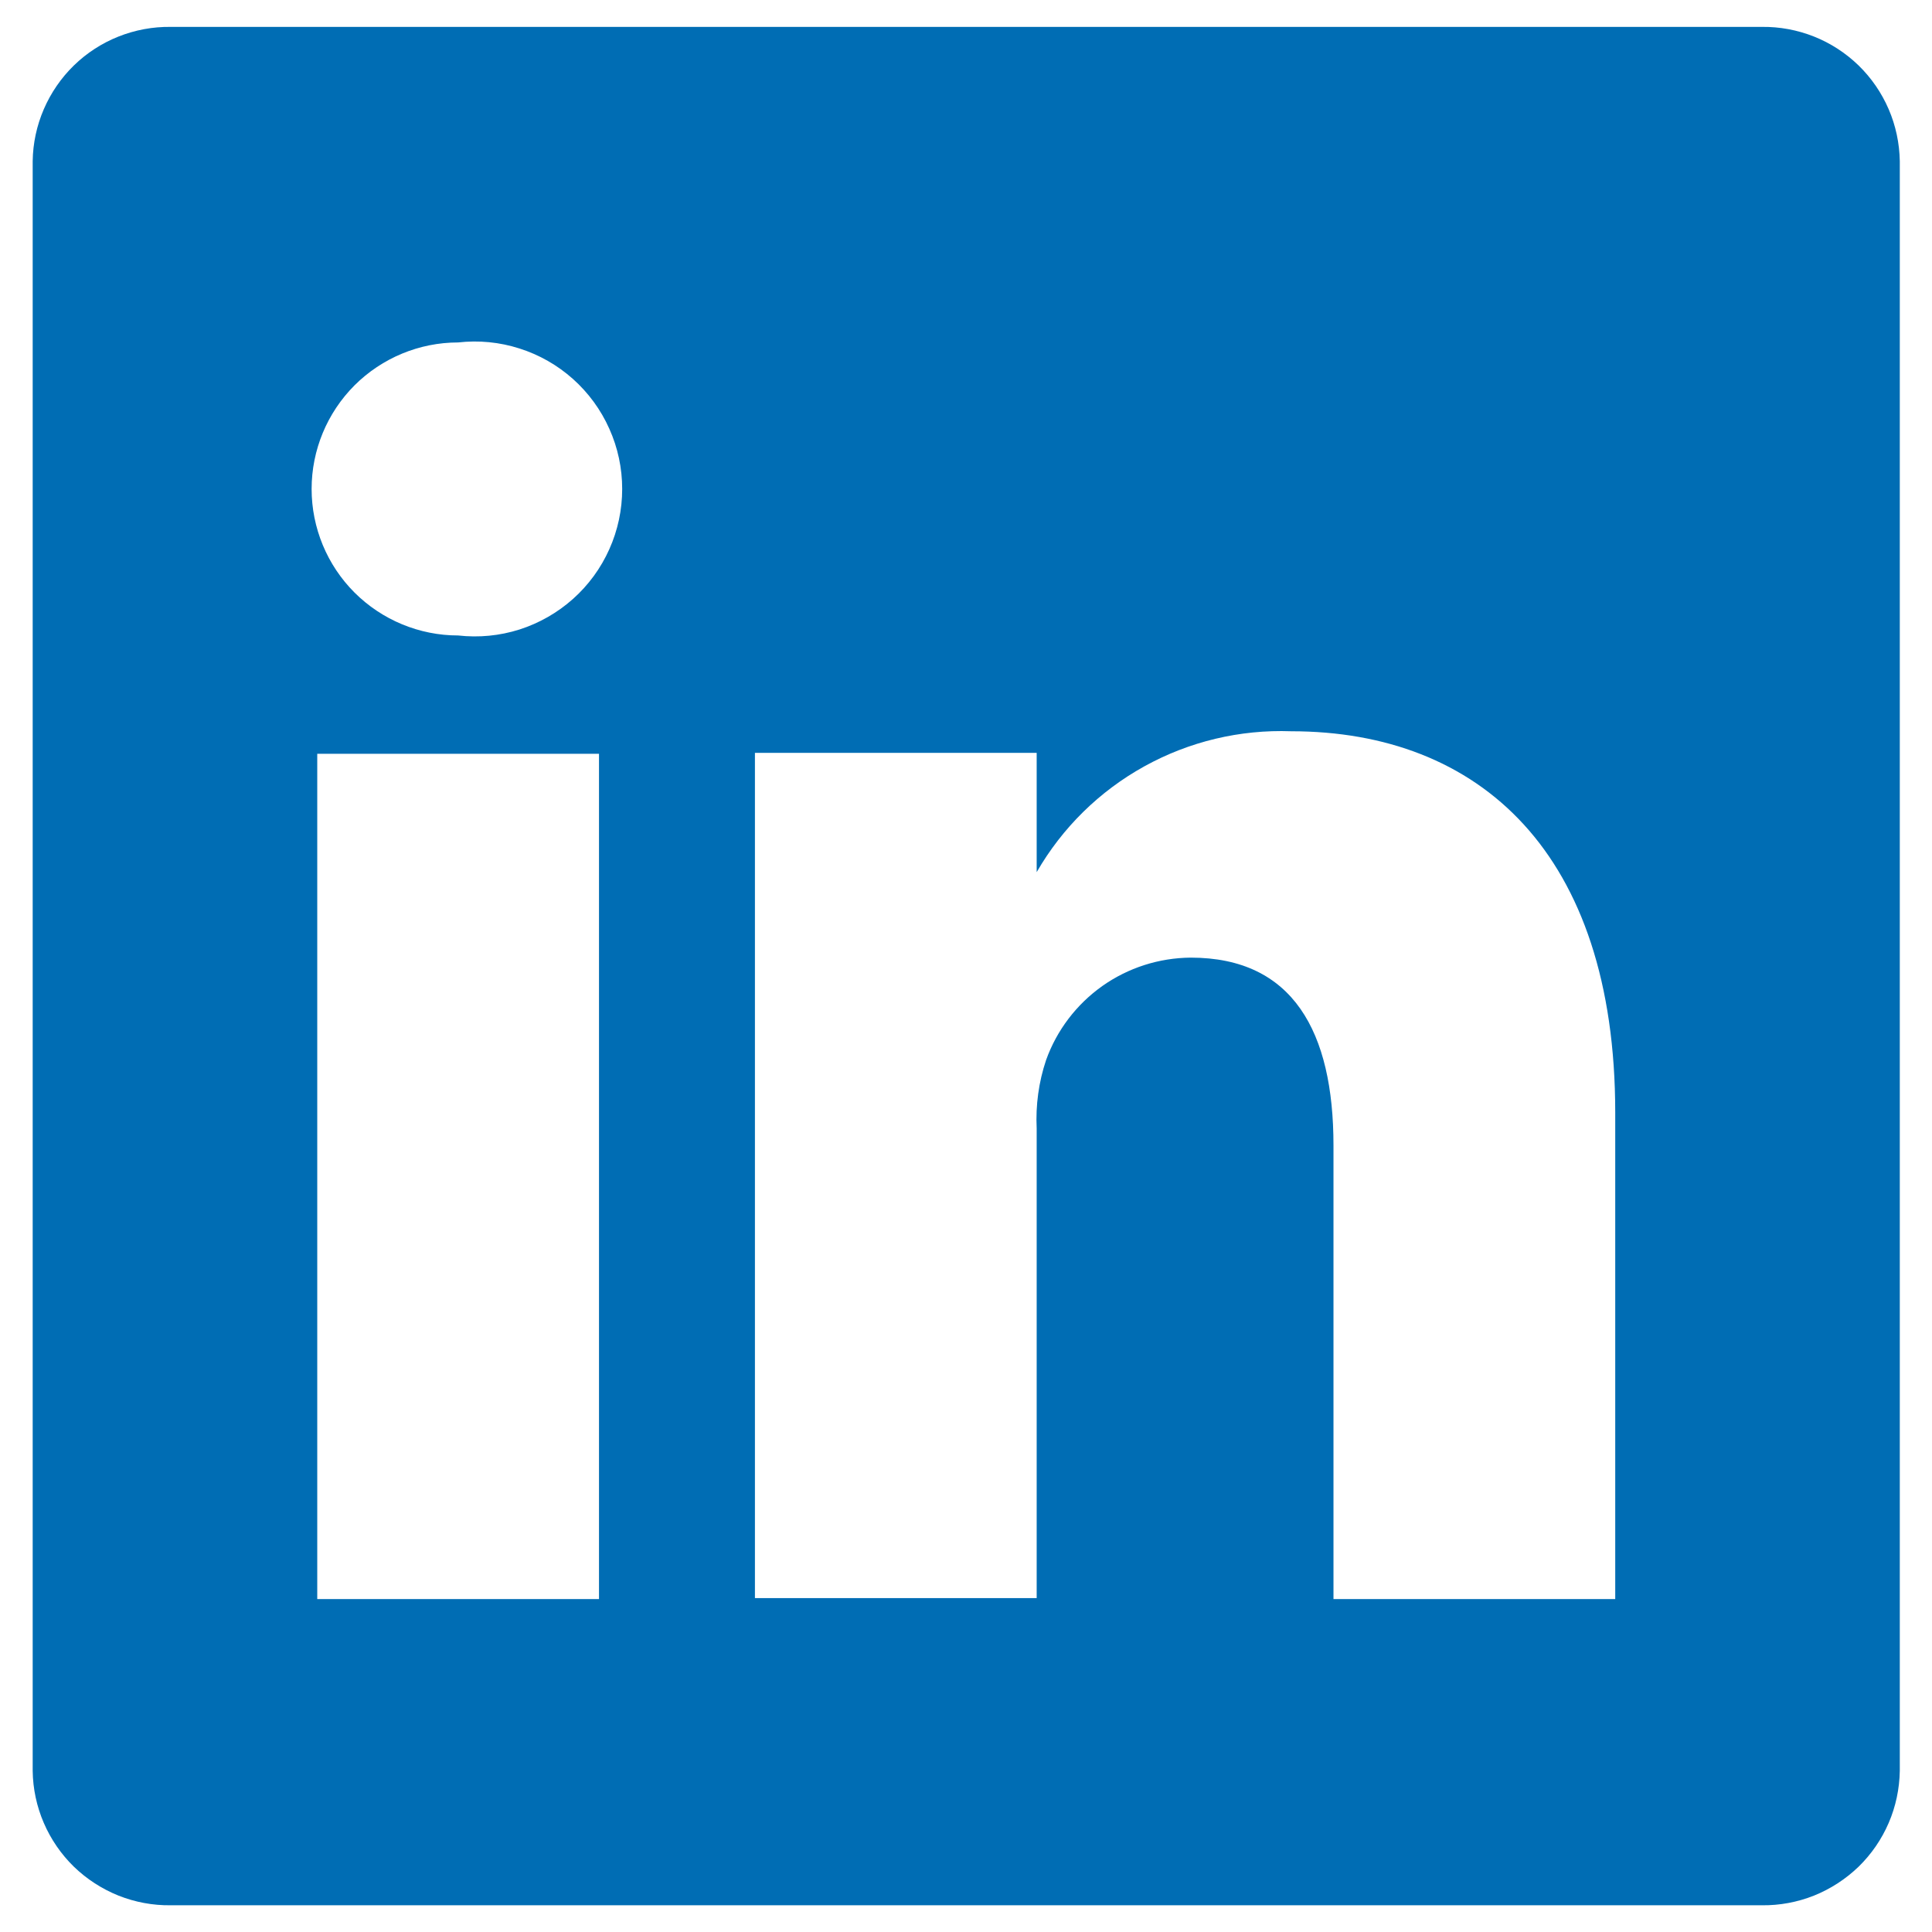 <svg width="24" height="24" viewBox="0 0 24 24" fill="none" xmlns="http://www.w3.org/2000/svg">
<path d="M21.885 0.334H2.121C1.899 0.331 1.679 0.372 1.472 0.454C1.266 0.536 1.077 0.658 0.918 0.813C0.759 0.968 0.632 1.153 0.544 1.357C0.456 1.561 0.409 1.78 0.406 2.002V21.999C0.409 22.221 0.456 22.441 0.544 22.645C0.632 22.849 0.759 23.034 0.918 23.189C1.077 23.343 1.266 23.465 1.472 23.548C1.679 23.63 1.899 23.671 2.121 23.668H21.885C22.107 23.671 22.327 23.63 22.534 23.548C22.74 23.465 22.928 23.343 23.088 23.189C23.247 23.034 23.374 22.849 23.462 22.645C23.55 22.441 23.596 22.221 23.6 21.999V2.002C23.596 1.78 23.55 1.561 23.462 1.357C23.374 1.153 23.247 0.968 23.088 0.813C22.928 0.658 22.74 0.536 22.534 0.454C22.327 0.372 22.107 0.331 21.885 0.334ZM7.441 19.864H3.941V9.364H7.441V19.864ZM5.691 7.894C5.209 7.894 4.746 7.702 4.404 7.361C4.063 7.02 3.871 6.557 3.871 6.074C3.871 5.591 4.063 5.129 4.404 4.787C4.746 4.446 5.209 4.254 5.691 4.254C5.948 4.225 6.207 4.25 6.453 4.329C6.699 4.407 6.925 4.536 7.118 4.708C7.31 4.88 7.464 5.09 7.569 5.326C7.675 5.561 7.729 5.816 7.729 6.074C7.729 6.332 7.675 6.587 7.569 6.823C7.464 7.058 7.31 7.269 7.118 7.44C6.925 7.612 6.699 7.741 6.453 7.82C6.207 7.898 5.948 7.923 5.691 7.894ZM20.065 19.864H16.565V14.229C16.565 12.818 16.063 11.896 14.791 11.896C14.398 11.899 14.014 12.022 13.693 12.249C13.372 12.477 13.128 12.797 12.995 13.168C12.903 13.442 12.864 13.73 12.878 14.019V19.852H9.378V9.352H12.878V10.834C13.196 10.282 13.658 9.828 14.215 9.52C14.773 9.211 15.403 9.061 16.04 9.084C18.373 9.084 20.065 10.589 20.065 13.821V19.864Z" fill="#006DB4"/>
</svg>
